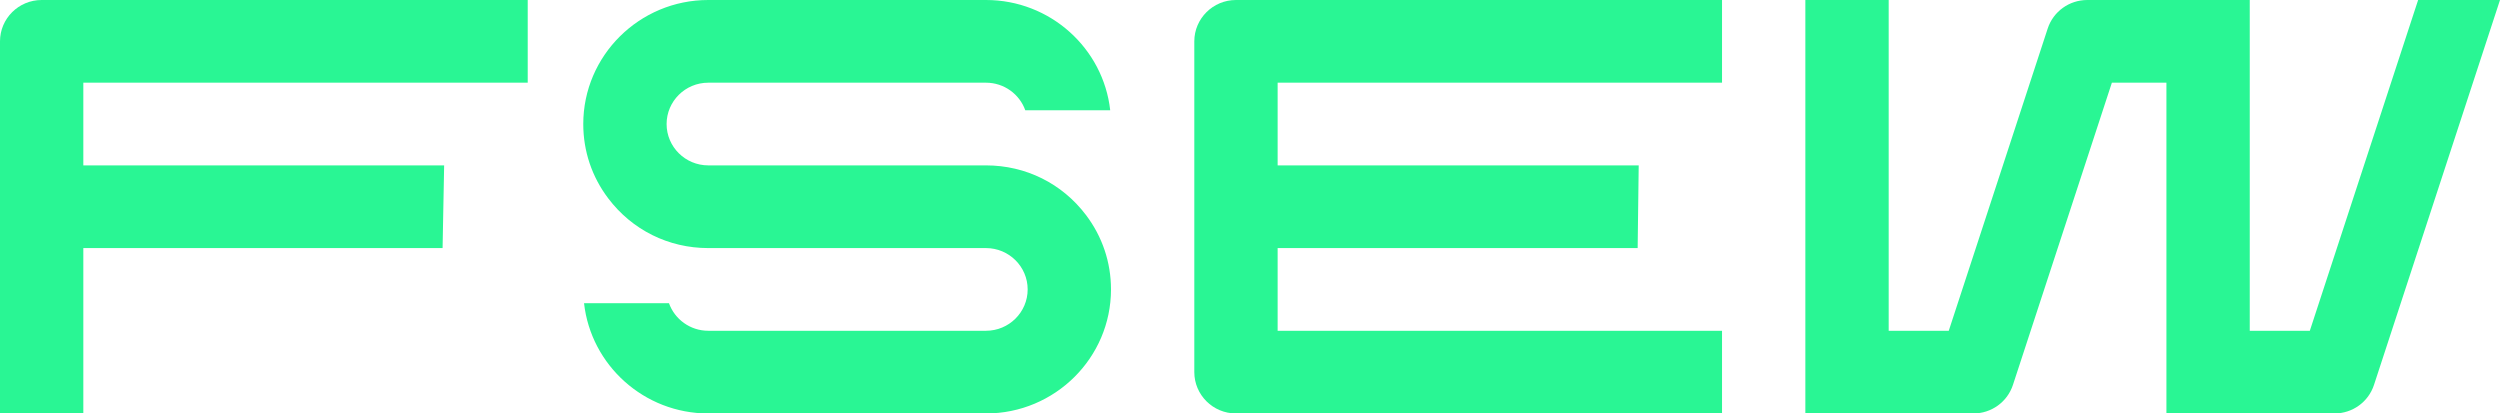 <?xml version="1.0" encoding="UTF-8"?>
<svg xmlns="http://www.w3.org/2000/svg" width="260" height="43" viewBox="0 0 260 43" fill="none">
  <path d="M115.543 30.1C115.543 37.212 109.711 43 102.544 43H73.659C66.98 43 61.46 37.975 60.741 31.533H69.574C70.169 33.202 71.775 34.4 73.659 34.4H102.544C104.933 34.4 106.877 32.471 106.877 30.1C106.877 27.729 104.933 25.8 102.544 25.8H73.659C69.531 25.8 65.744 23.919 63.263 20.637C61.558 18.392 60.66 15.718 60.66 12.9C60.66 5.788 66.492 0 73.659 0H102.544C109.223 0 114.743 5.025 115.462 11.467H106.629C106.034 9.798 104.427 8.6 102.544 8.6H73.659C71.27 8.6 69.326 10.529 69.326 12.9C69.326 15.271 71.27 17.2 73.659 17.2H102.544C106.672 17.2 110.459 19.081 112.94 22.36C114.644 24.608 115.543 27.282 115.543 30.1Z" fill="#29F694"></path>
  <path d="M260 0L246.895 40.03C246.314 41.805 244.659 43 242.776 43H225.308V8.6H219.635L209.346 40.03C208.763 41.805 207.107 43 205.224 43H187.757V0H196.423V34.4H202.671L212.96 2.97C213.543 1.195 215.198 0 217.082 0H233.974V34.4H240.222L251.485 0H260Z" fill="#29F694"></path>
  <path d="M8.666 8.6V17.2H46.191L46.029 25.8H8.666V43H0V4.3C0 1.926 1.941 0 4.333 0H54.883V8.6H8.666Z" fill="#29F694"></path>
  <path d="M132.874 8.6V17.2H170.425L170.316 25.8H132.874V34.4H179.091V43H128.541C126.152 43 124.208 41.071 124.208 38.7V4.3C124.208 1.929 126.152 0 128.541 0H179.091V8.6H132.874Z" fill="#29F694"></path>
</svg>
